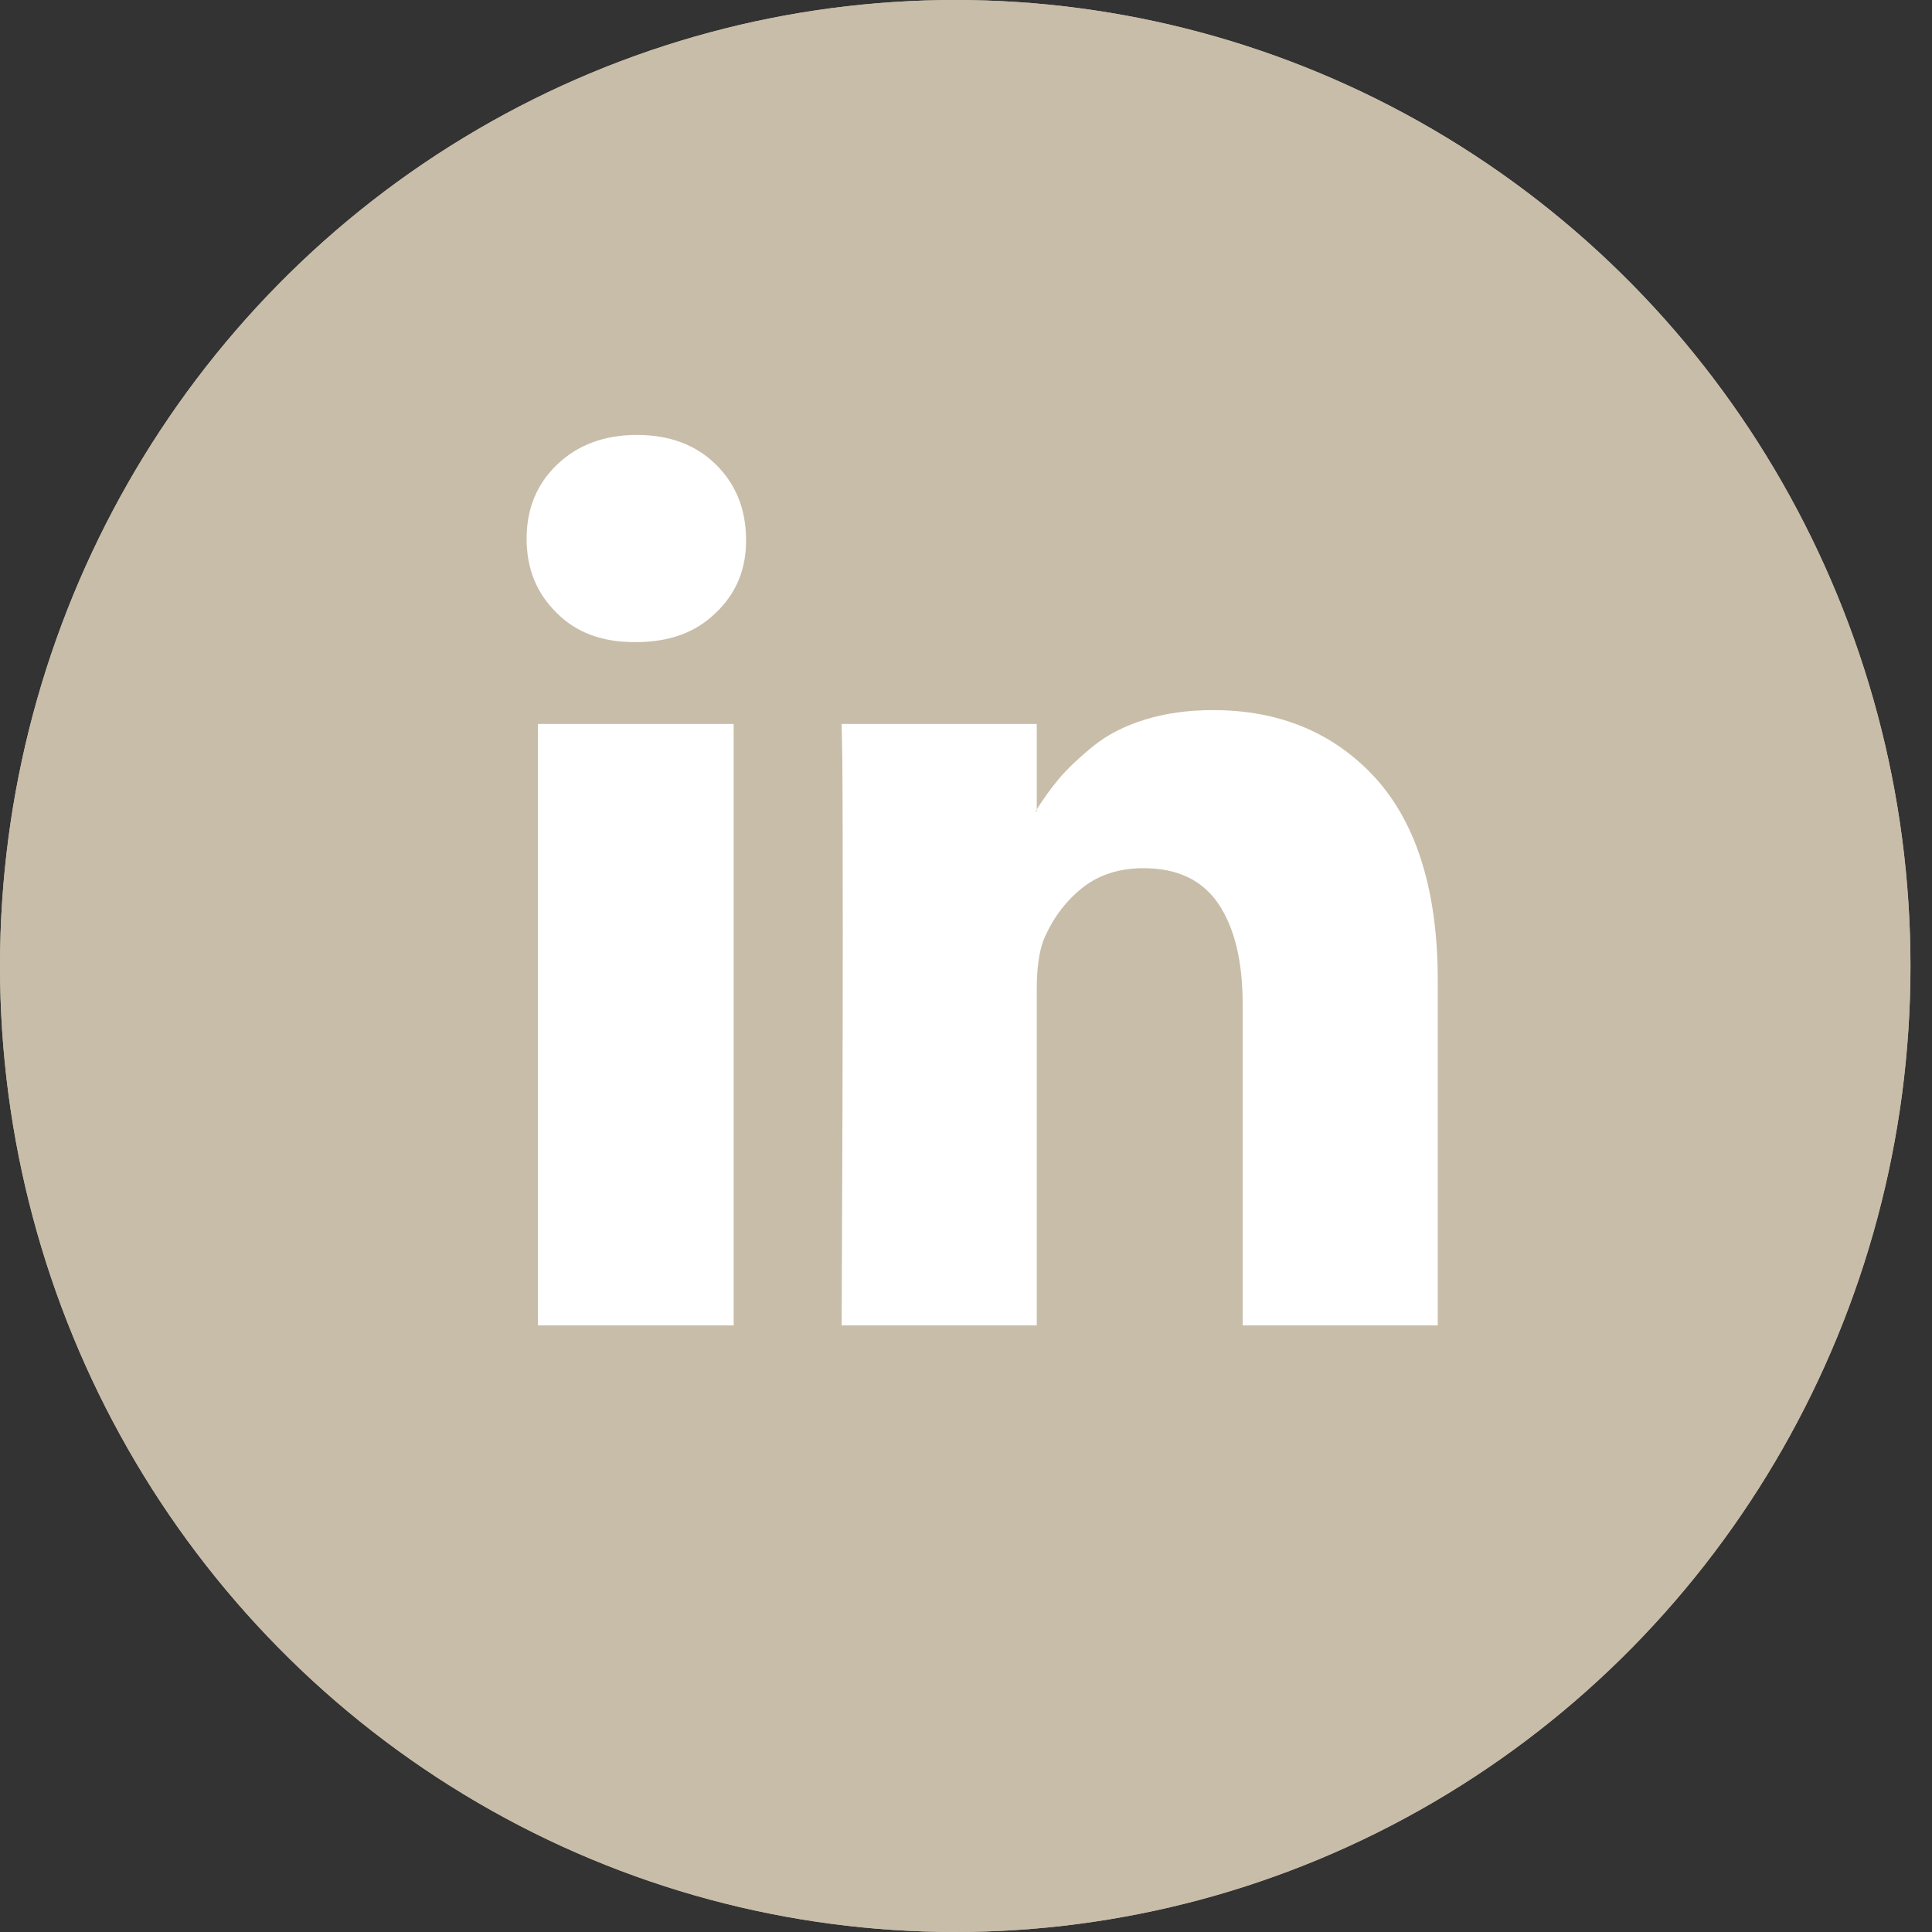 <?xml version="1.0" encoding="UTF-8"?>
<svg width="42px" height="42px" viewBox="0 0 42 42" version="1.1" xmlns="http://www.w3.org/2000/svg" xmlns:xlink="http://www.w3.org/1999/xlink">
    <rect x="0" y="0" width="42" height="42" fill="#333333" stroke="none"/>
    <!-- Generator: Sketch 44.1 (41455) - http://www.bohemiancoding.com/sketch -->
    <title>linked-in-icon beige</title>
    <desc>Created with Sketch.</desc>
    <defs>
        <ellipse id="path-1" cx="20.766" cy="21" rx="20.766" ry="21"></ellipse>
    </defs>
    <g id="atom" stroke="none" stroke-width="1" fill="none" fill-rule="evenodd">
        <g id="linked-in-icon-beige">
            <g id="Oval-Copy-2">
                <use fill="#C8BDA9" fill-rule="evenodd" xlink:href="#path-1"></use>
                <ellipse stroke="#C8BDA9" stroke-width="2" cx="20.766" cy="21" rx="19.766" ry="20"></ellipse>
            </g>
            <path d="M11.693,15.738 L11.693,28.813 L15.949,28.813 L15.949,15.738 L11.693,15.738 L11.693,15.738 Z M15.563,10.098 C15.132,9.674 14.561,9.455 13.847,9.455 C13.133,9.455 12.555,9.674 12.112,10.098 C11.67,10.522 11.448,11.056 11.448,11.713 C11.448,12.357 11.663,12.891 12.093,13.315 C12.522,13.753 13.09,13.959 13.795,13.959 L13.821,13.959 C14.543,13.959 15.126,13.753 15.568,13.315 C16.012,12.891 16.228,12.357 16.219,11.713 C16.211,11.056 15.992,10.522 15.563,10.098 L15.563,10.098 Z M29.915,16.929 C29.021,15.944 27.839,15.437 26.368,15.437 C25.828,15.437 25.335,15.506 24.892,15.643 C24.45,15.779 24.075,15.971 23.77,16.218 C23.465,16.464 23.222,16.697 23.042,16.902 C22.861,17.121 22.685,17.354 22.512,17.641 L22.538,17.641 L22.538,15.738 L18.297,15.738 L18.309,16.382 C18.317,16.793 18.321,18.093 18.321,20.284 C18.321,22.46 18.313,25.308 18.297,28.813 L22.538,28.813 L22.538,21.516 C22.538,21.064 22.586,20.708 22.681,20.448 C22.861,20.01 23.133,19.626 23.499,19.325 C23.864,19.024 24.318,18.874 24.86,18.874 C25.599,18.874 26.142,19.134 26.491,19.654 C26.839,20.174 27.014,20.9 27.014,21.817 L27.014,28.813 L31.256,28.813 L31.256,21.324 C31.256,19.394 30.81,17.929 29.915,16.929 L29.915,16.929 Z" id="fa-linkedin" fill="#FFFFFF"></path>
        </g>
    </g>
</svg>